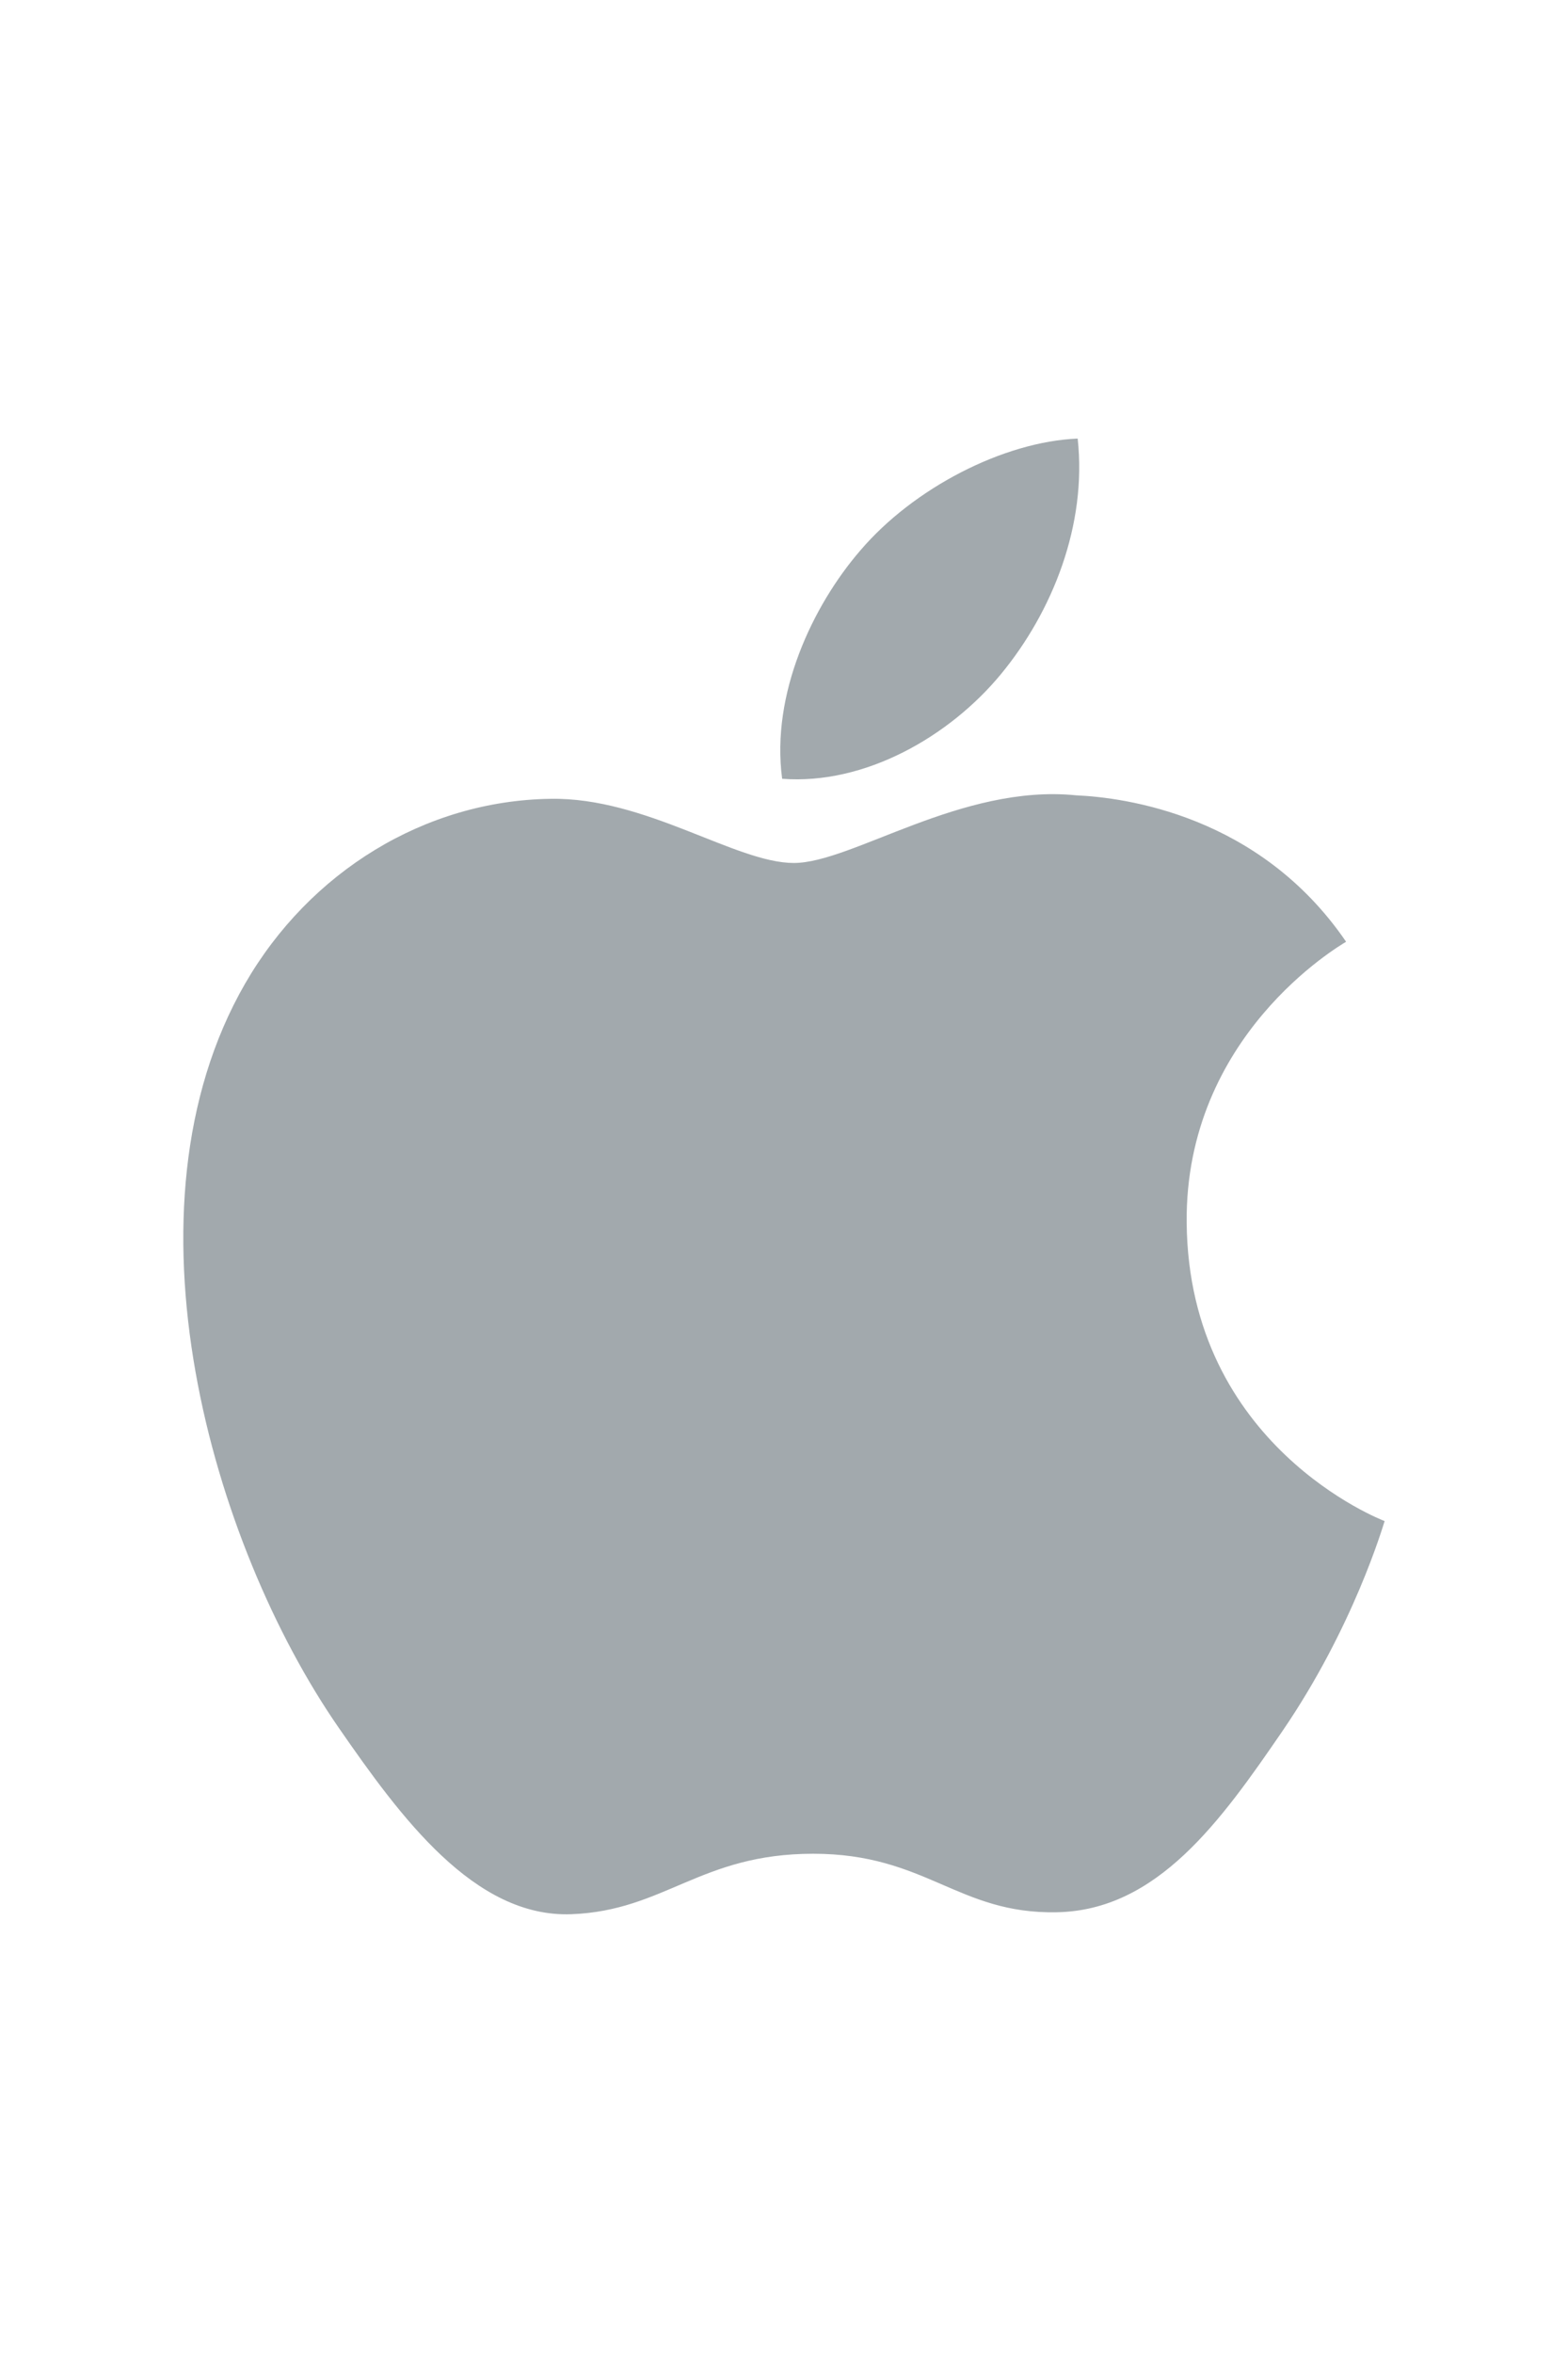 <?xml version="1.0" encoding="utf-8"?>
<!-- Generator: Adobe Illustrator 24.0.2, SVG Export Plug-In . SVG Version: 6.00 Build 0)  -->
<svg version="1.1" id="Layer_1" xmlns="http://www.w3.org/2000/svg" xmlns:xlink="http://www.w3.org/1999/xlink" x="0px" y="0px"
	 viewBox="0 0 144 216" style="enable-background:new 0 0 144 216;" xml:space="preserve">
<style type="text/css">
	.st0{fill:#A2A9AD;}
</style>
<g>
	<g>
		<path class="st0" d="M108.98,112.24c-0.16-17.15,14-25.39,14.64-25.79c-7.96-11.65-20.36-13.24-24.78-13.44
			c-10.55-1.07-20.59,6.21-25.94,6.21c-5.35,0-13.61-6.05-22.36-5.89c-11.51,0.17-22.1,6.68-28.04,16.98
			c-11.94,20.74-3.05,51.45,8.59,68.27c5.69,8.22,12.47,17.48,21.39,17.14c8.58-0.33,11.83-5.55,22.2-5.55
			c10.37,0,13.29,5.55,22.36,5.37c9.24-0.16,15.08-8.38,20.74-16.64c6.53-9.55,9.22-18.8,9.38-19.27
			C126.96,139.56,109.16,132.74,108.98,112.24"/>
	</g>
	<path class="st0" d="M91.92,61.89c4.73-5.73,7.92-13.7,7.05-21.63c-6.81,0.28-15.07,4.54-19.96,10.27
		c-4.38,5.07-8.22,13.18-7.18,20.96C79.42,72.07,87.19,67.62,91.92,61.89"/>
</g>
</svg>
